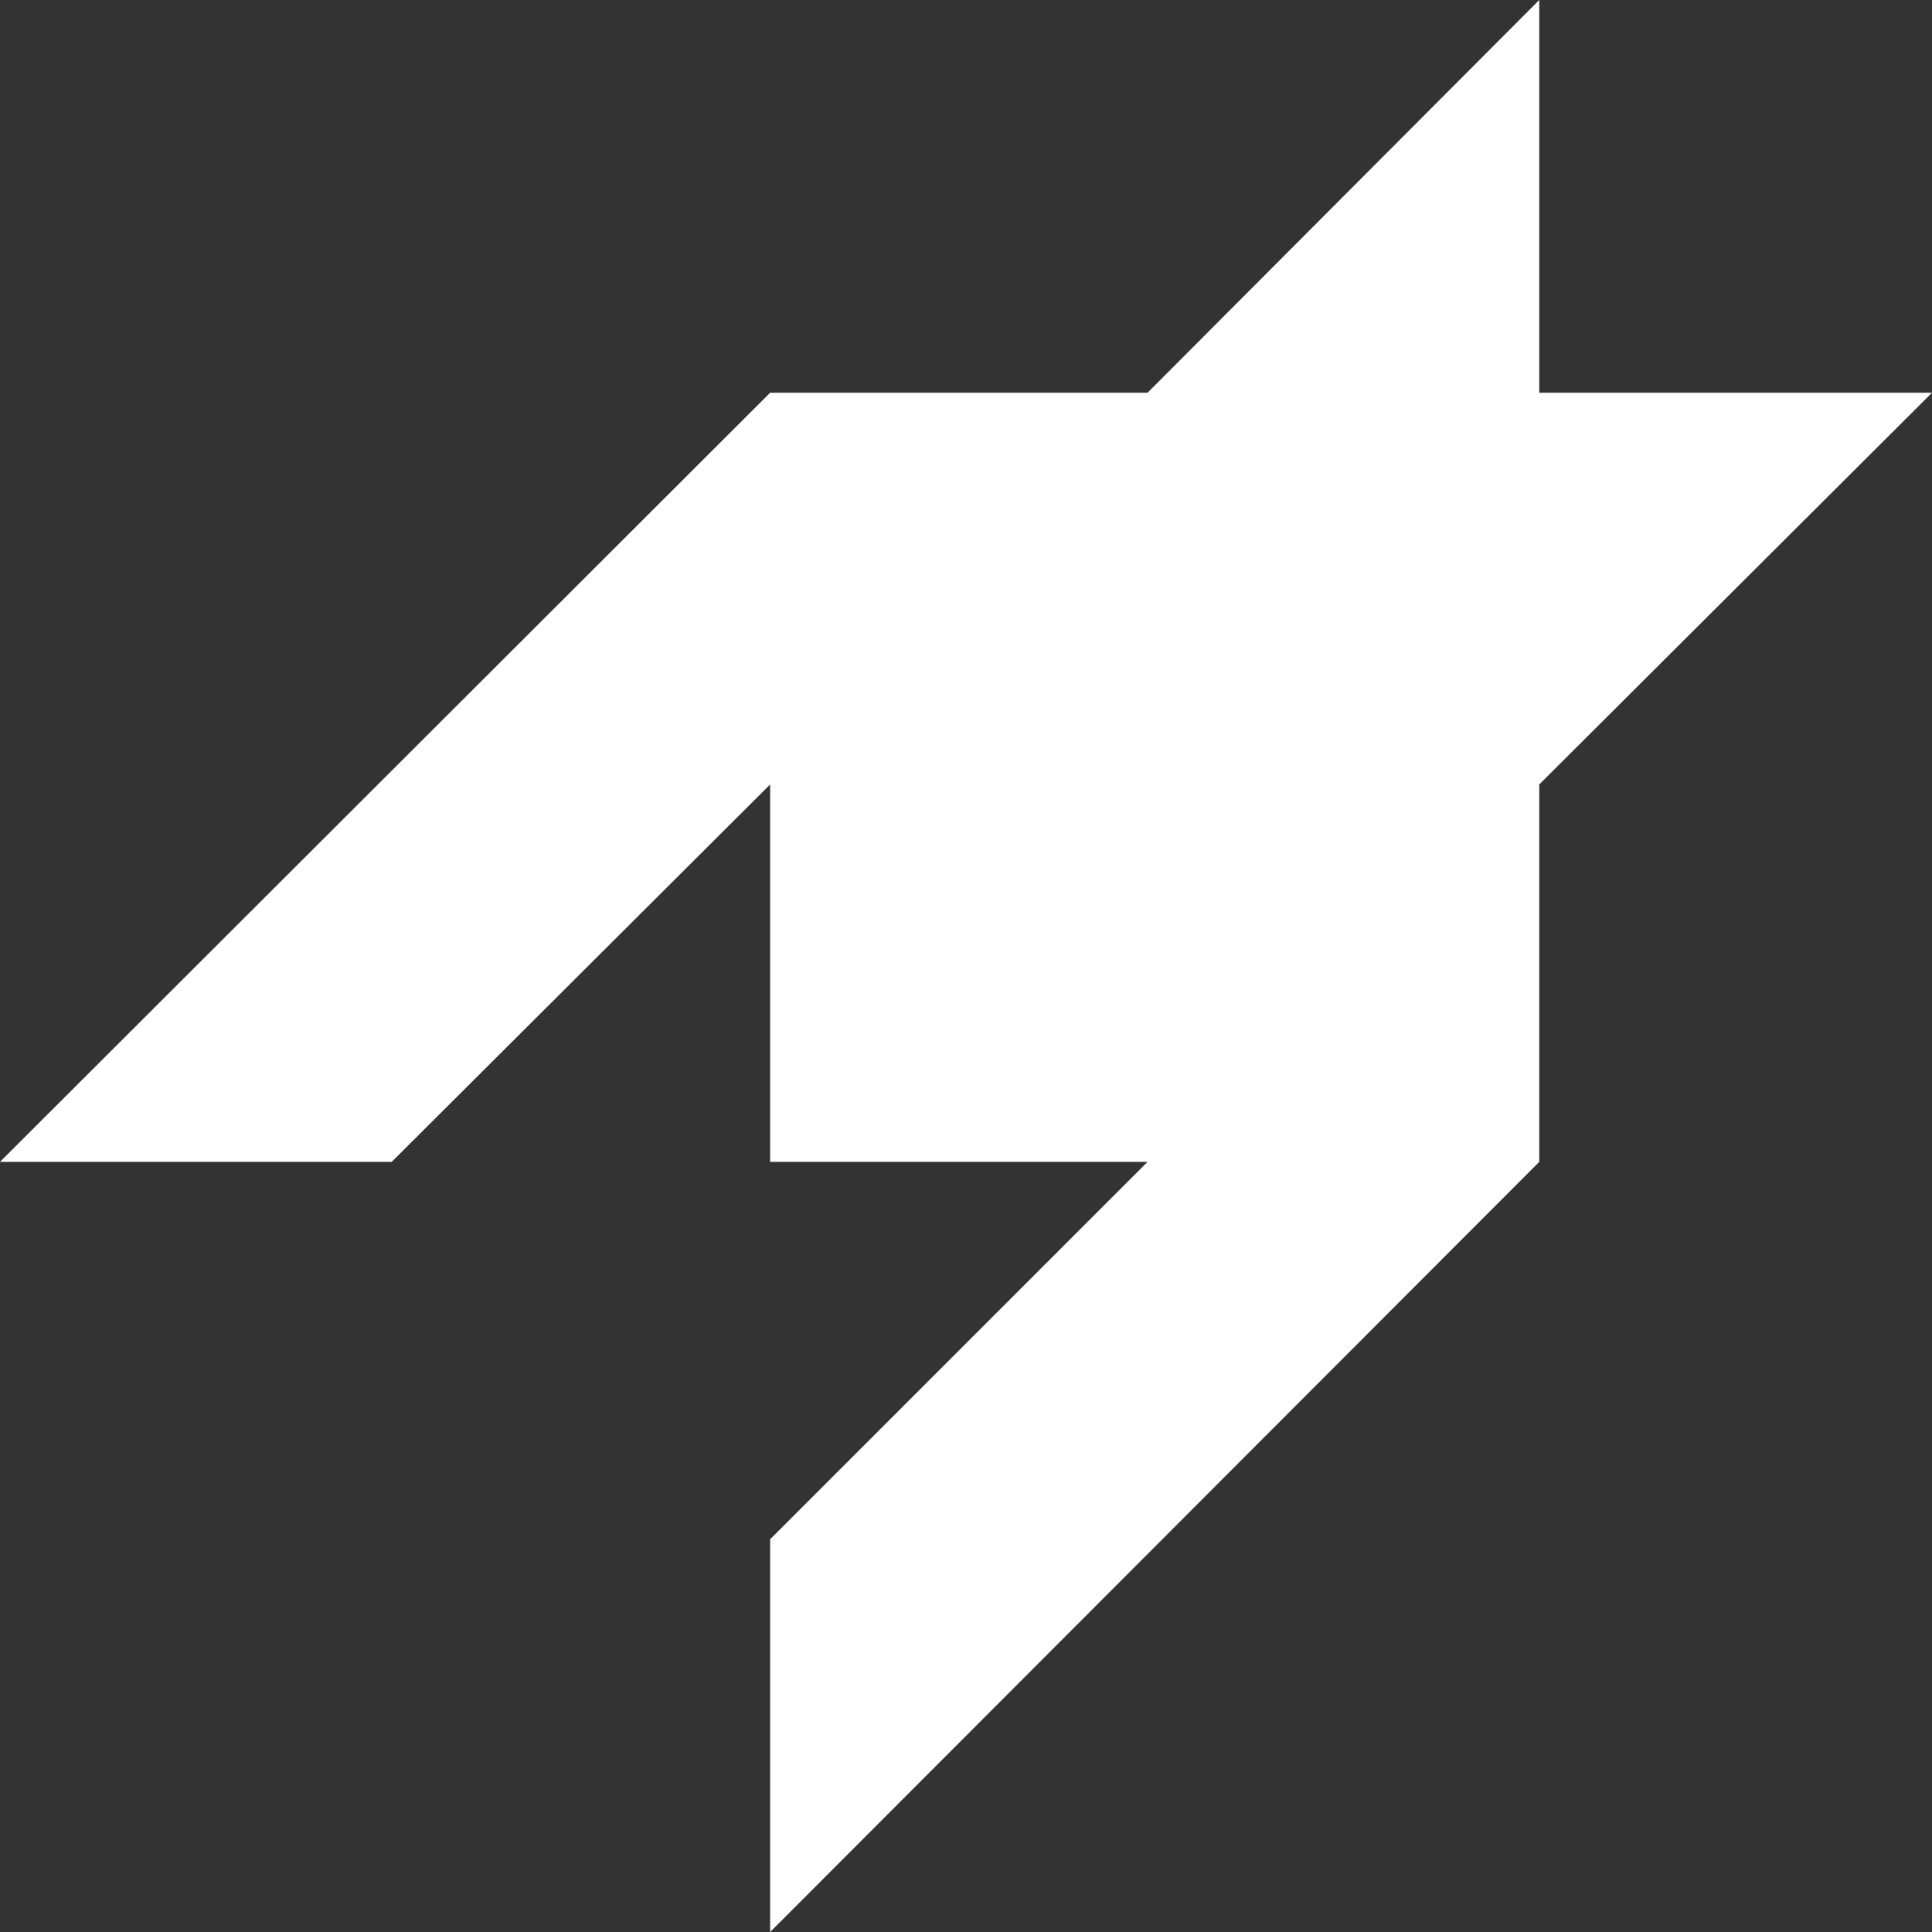 <?xml version="1.0" encoding="UTF-8"?>
<svg id="Layer_2" data-name="Layer 2" xmlns="http://www.w3.org/2000/svg" viewBox="0 0 18.89 18.89">
  <rect x="0" y="0" width="18.89" height="18.89" fill="#333333" stroke="none"/>
  <defs>
    <style>
      .cls-1 {
        fill: #fff;
      }
    </style>
  </defs>
  <g id="Layer_1-2" data-name="Layer 1">
    <polygon class="cls-1" points="15.05 0 11.22 3.84 7.53 3.84 0 11.36 3.83 11.36 7.53 7.67 7.53 11.36 11.22 11.36 7.53 15.05 7.53 18.89 15.05 11.36 15.05 11.36 15.05 11.36 15.05 7.67 18.89 3.84 15.05 3.84 15.05 0"/>
  </g>
</svg>